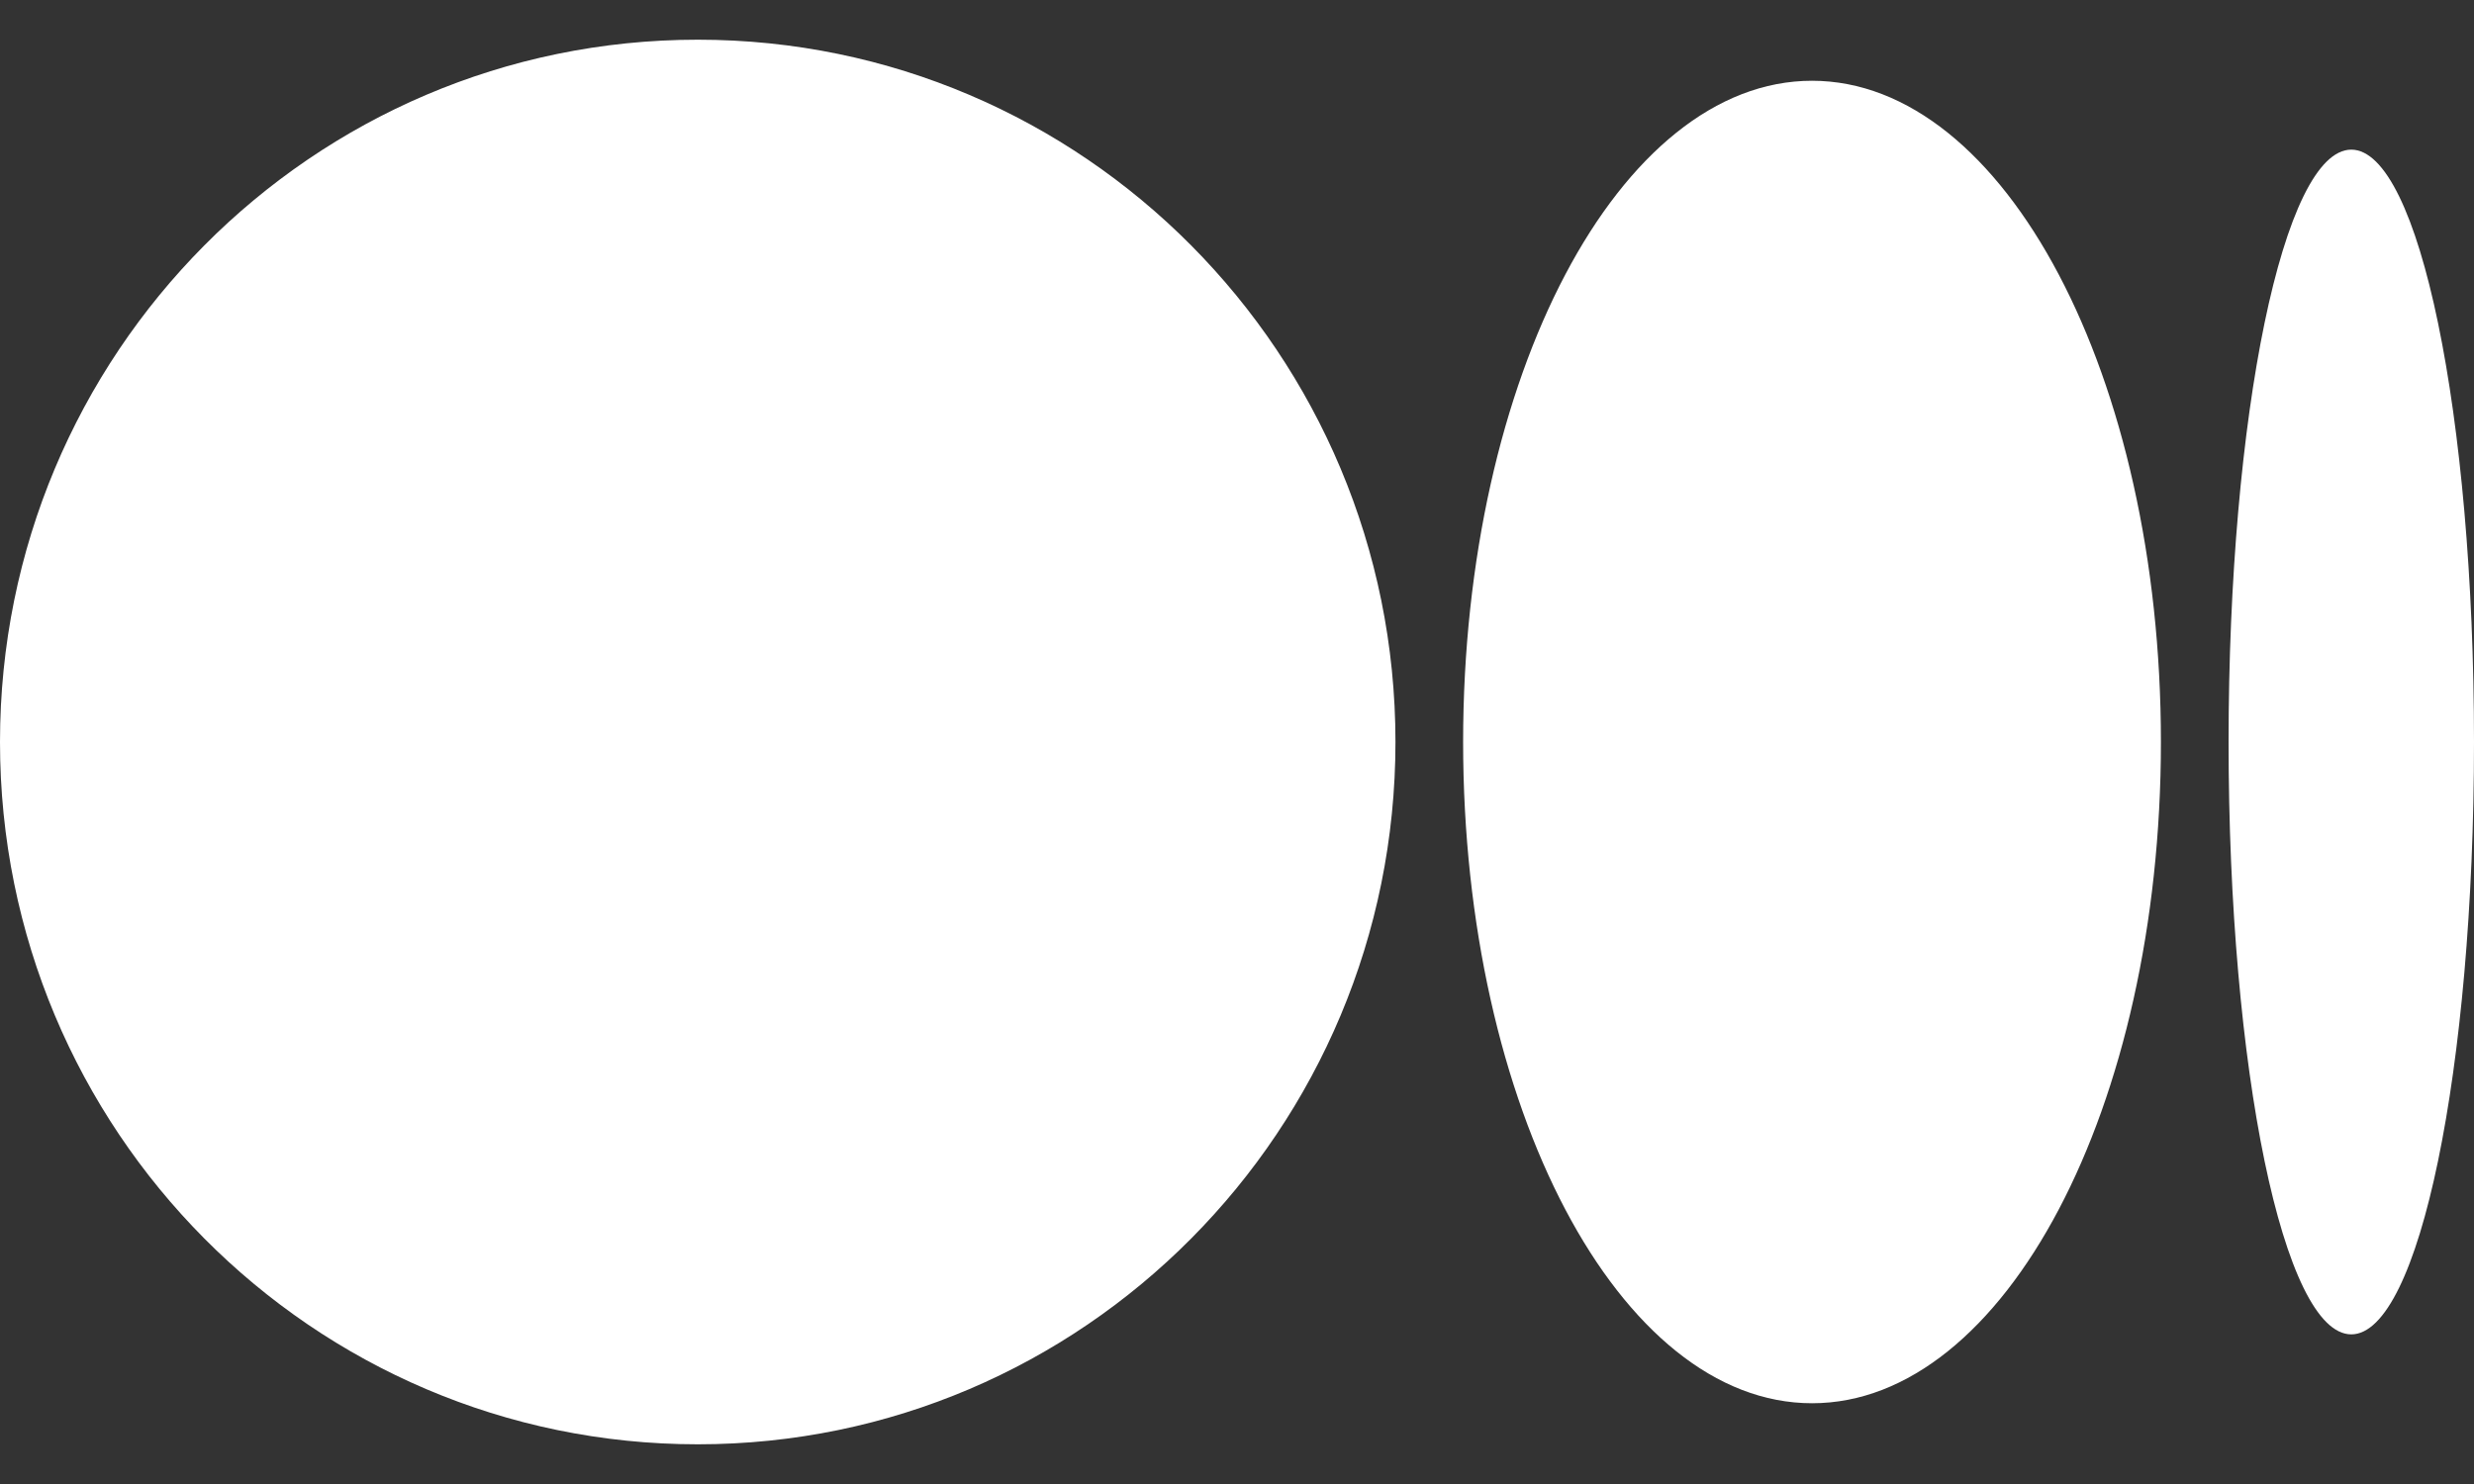 <svg width="20" height="12" viewBox="0 0 20 12" fill="none" xmlns="http://www.w3.org/2000/svg">
<rect x="0" y="0" width="20" height="12" fill="#333333" stroke="none"/>
<g clip-path="url(#clip0_691_6453)">
<path d="M5.641 0.321C8.756 0.321 11.281 2.863 11.281 6C11.281 9.136 8.756 11.679 5.641 11.679C2.526 11.679 0 9.136 0 6C0 2.863 2.525 0.321 5.641 0.321ZM14.648 0.653C16.206 0.653 17.469 3.047 17.469 6H17.469C17.469 8.952 16.206 11.347 14.649 11.347C13.091 11.347 11.828 8.952 11.828 6C11.828 3.048 13.091 0.653 14.649 0.653H14.648ZM19.008 1.21C19.556 1.21 20 3.355 20 6C20 8.645 19.556 10.79 19.008 10.79C18.46 10.79 18.016 8.645 18.016 6C18.016 3.355 18.46 1.21 19.008 1.21Z" fill="white"/>
</g>
<defs>
<clipPath id="clip0_691_6453">
<rect width="20" height="11.408" fill="white" transform="translate(0 0.296)"/>
</clipPath>
</defs>
</svg>
